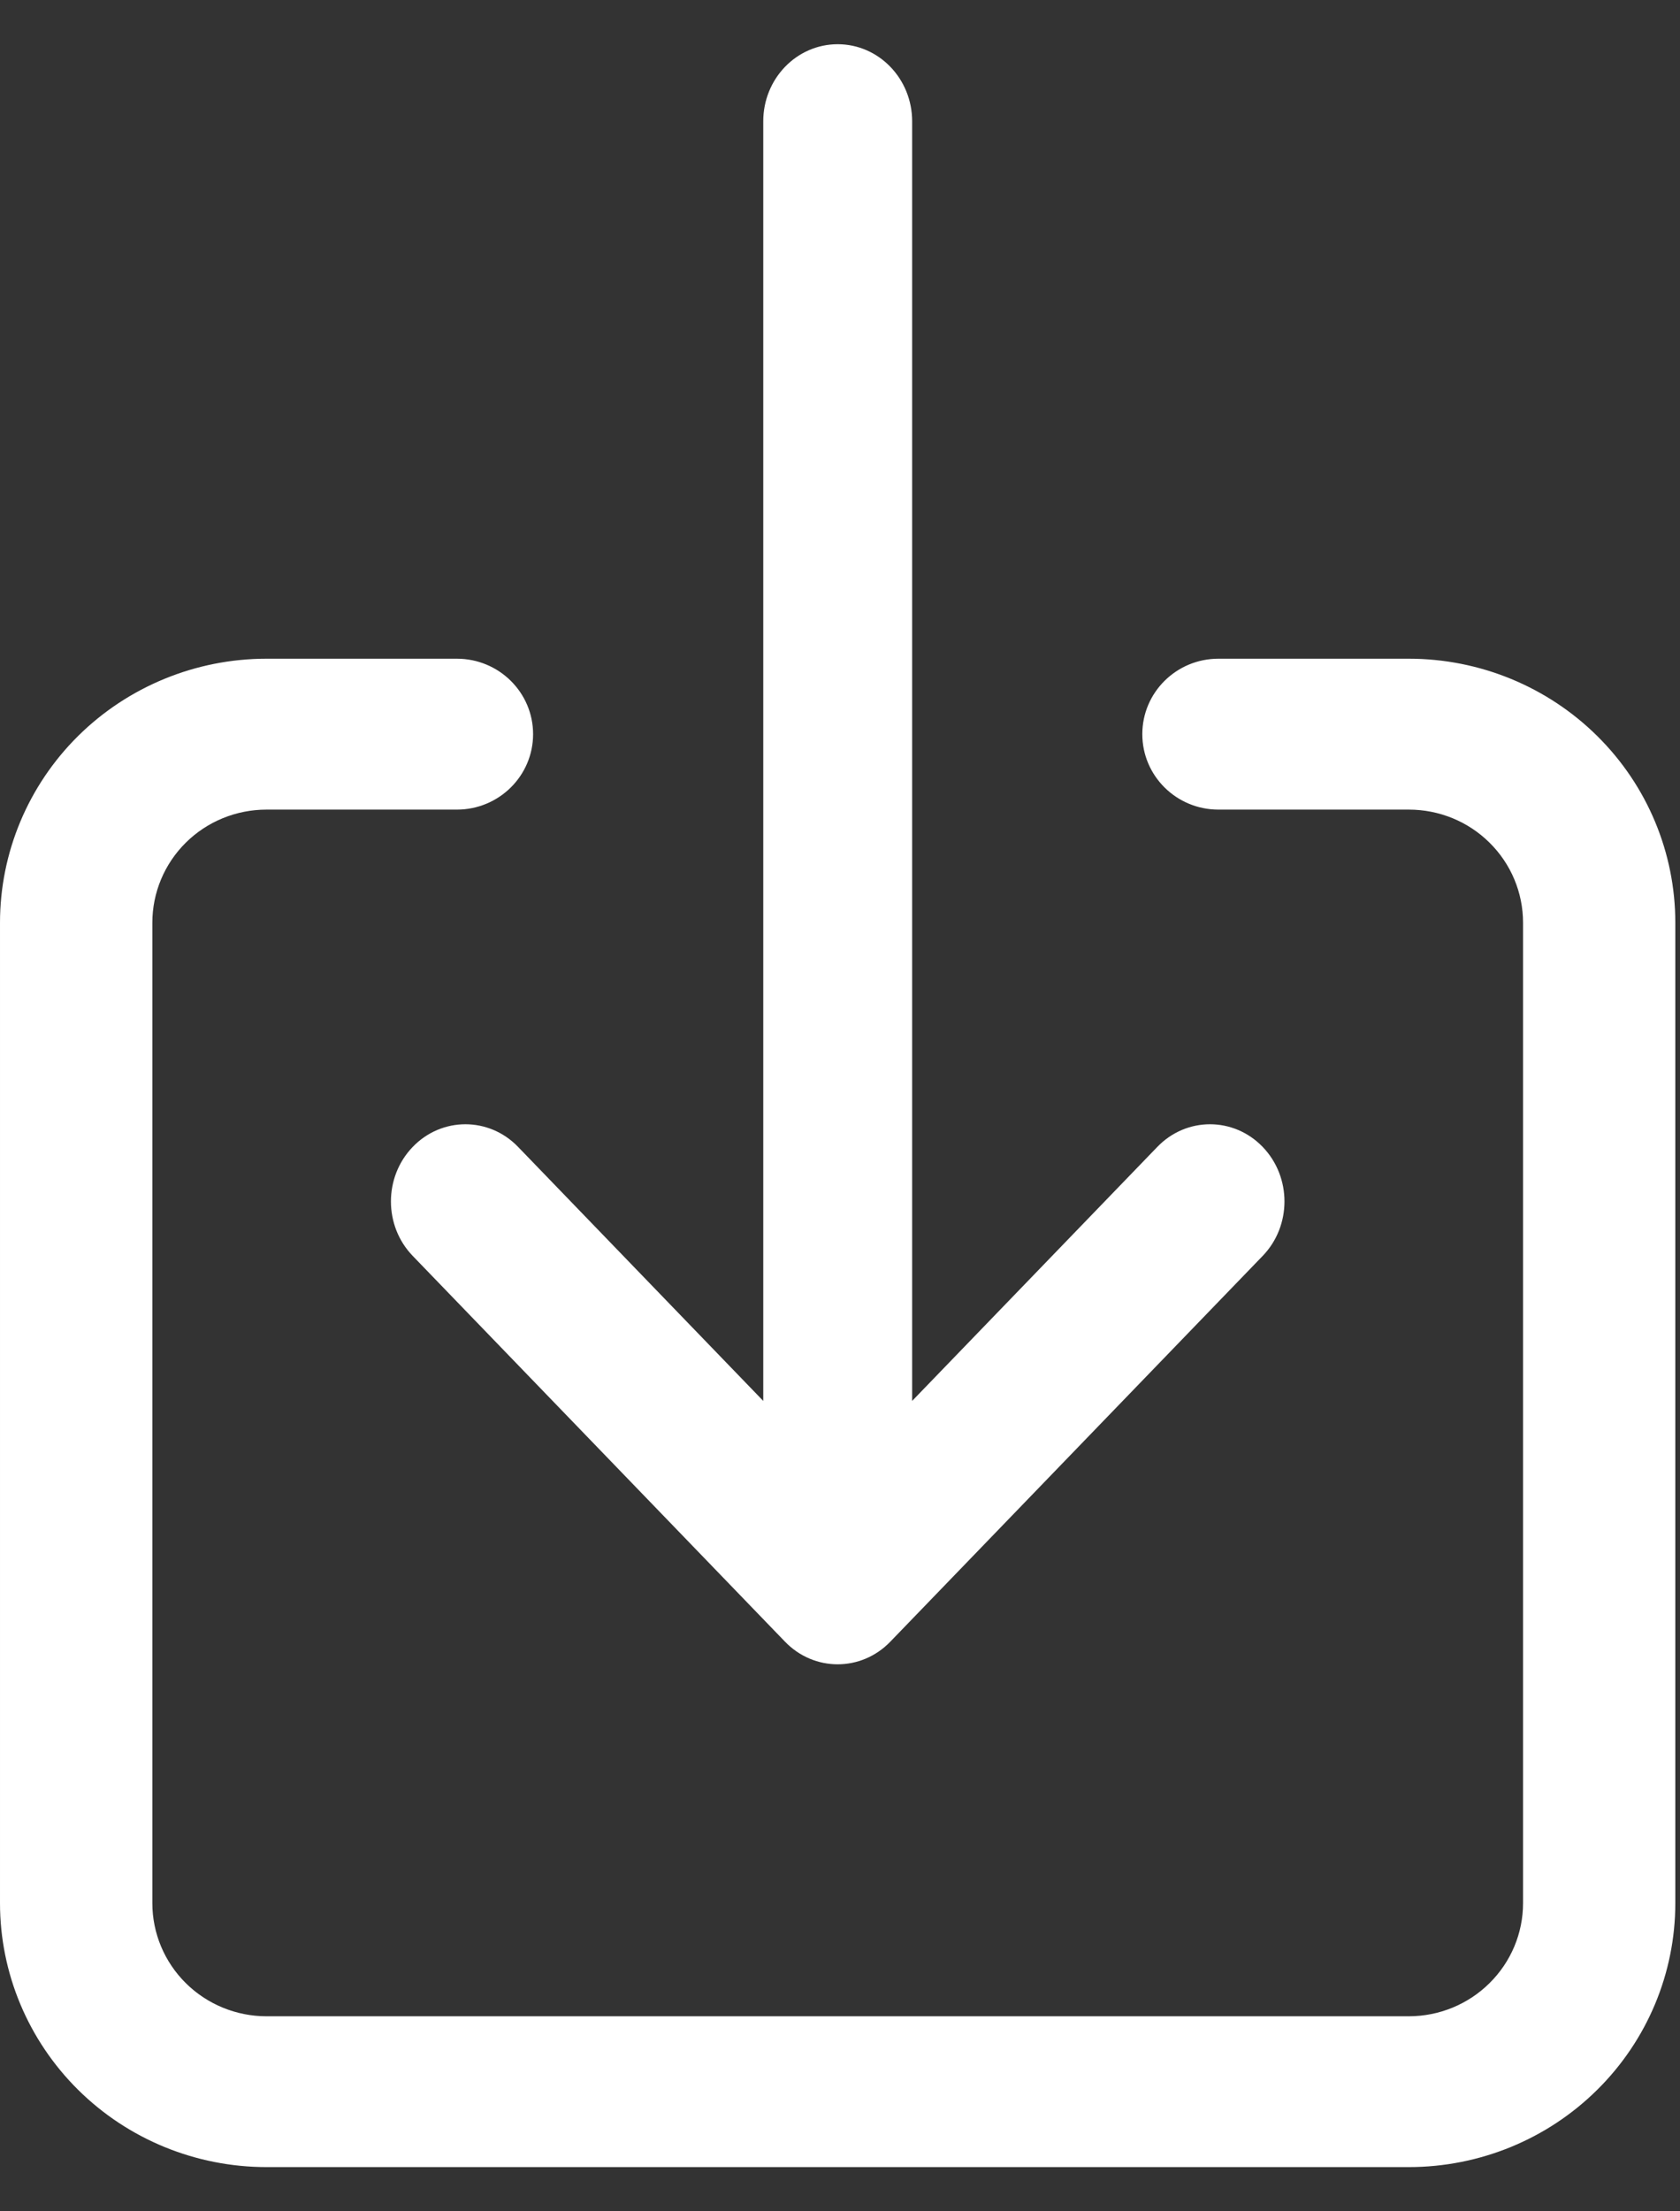 <svg width="19" height="25" viewBox="0 0 19 25" fill="none" xmlns="http://www.w3.org/2000/svg">
<rect x="0" y="0" width="19" height="25" fill="#333333" stroke="none"/>
<path fill-rule="evenodd" clip-rule="evenodd" d="M15.933 9.153C16.276 9.153 16.604 9.287 16.846 9.527C17.089 9.767 17.225 10.092 17.225 10.432V21.516C17.225 21.855 17.089 22.18 16.846 22.42C16.604 22.66 16.276 22.795 15.933 22.795H3.014C2.672 22.795 2.343 22.66 2.101 22.42C1.859 22.18 1.723 21.855 1.723 21.516V10.432C1.723 10.092 1.859 9.767 2.101 9.527C2.343 9.287 2.672 9.153 3.014 9.153H5.167C5.643 9.153 6.029 8.771 6.029 8.3C6.029 7.829 5.643 7.447 5.167 7.447H3.014C2.215 7.447 1.448 7.762 0.883 8.321C0.318 8.881 1.90735e-05 9.64 1.90735e-05 10.432V21.516C1.90735e-05 22.307 0.318 23.066 0.883 23.626C1.448 24.186 2.215 24.5 3.014 24.5H15.933C16.733 24.5 17.499 24.186 18.064 23.626C18.63 23.066 18.947 22.307 18.947 21.516V10.432C18.947 9.64 18.63 8.881 18.064 8.321C17.499 7.762 16.733 7.447 15.933 7.447H13.78C13.304 7.447 12.919 7.829 12.919 8.3C12.919 8.771 13.304 9.153 13.78 9.153H15.933Z" fill="white"/>
<path fill-rule="evenodd" clip-rule="evenodd" d="M9.474 0.5C9.009 0.5 8.632 0.89 8.632 1.372V15.838L5.859 12.966C5.53 12.625 4.997 12.625 4.668 12.966C4.339 13.307 4.339 13.859 4.668 14.199L8.878 18.56C9.207 18.901 9.74 18.901 10.069 18.56L14.28 14.199C14.609 13.859 14.609 13.307 14.28 12.966C13.951 12.625 13.418 12.625 13.089 12.966L10.316 15.838V1.372C10.316 0.89 9.939 0.5 9.474 0.5Z" fill="white"/>
</svg>
